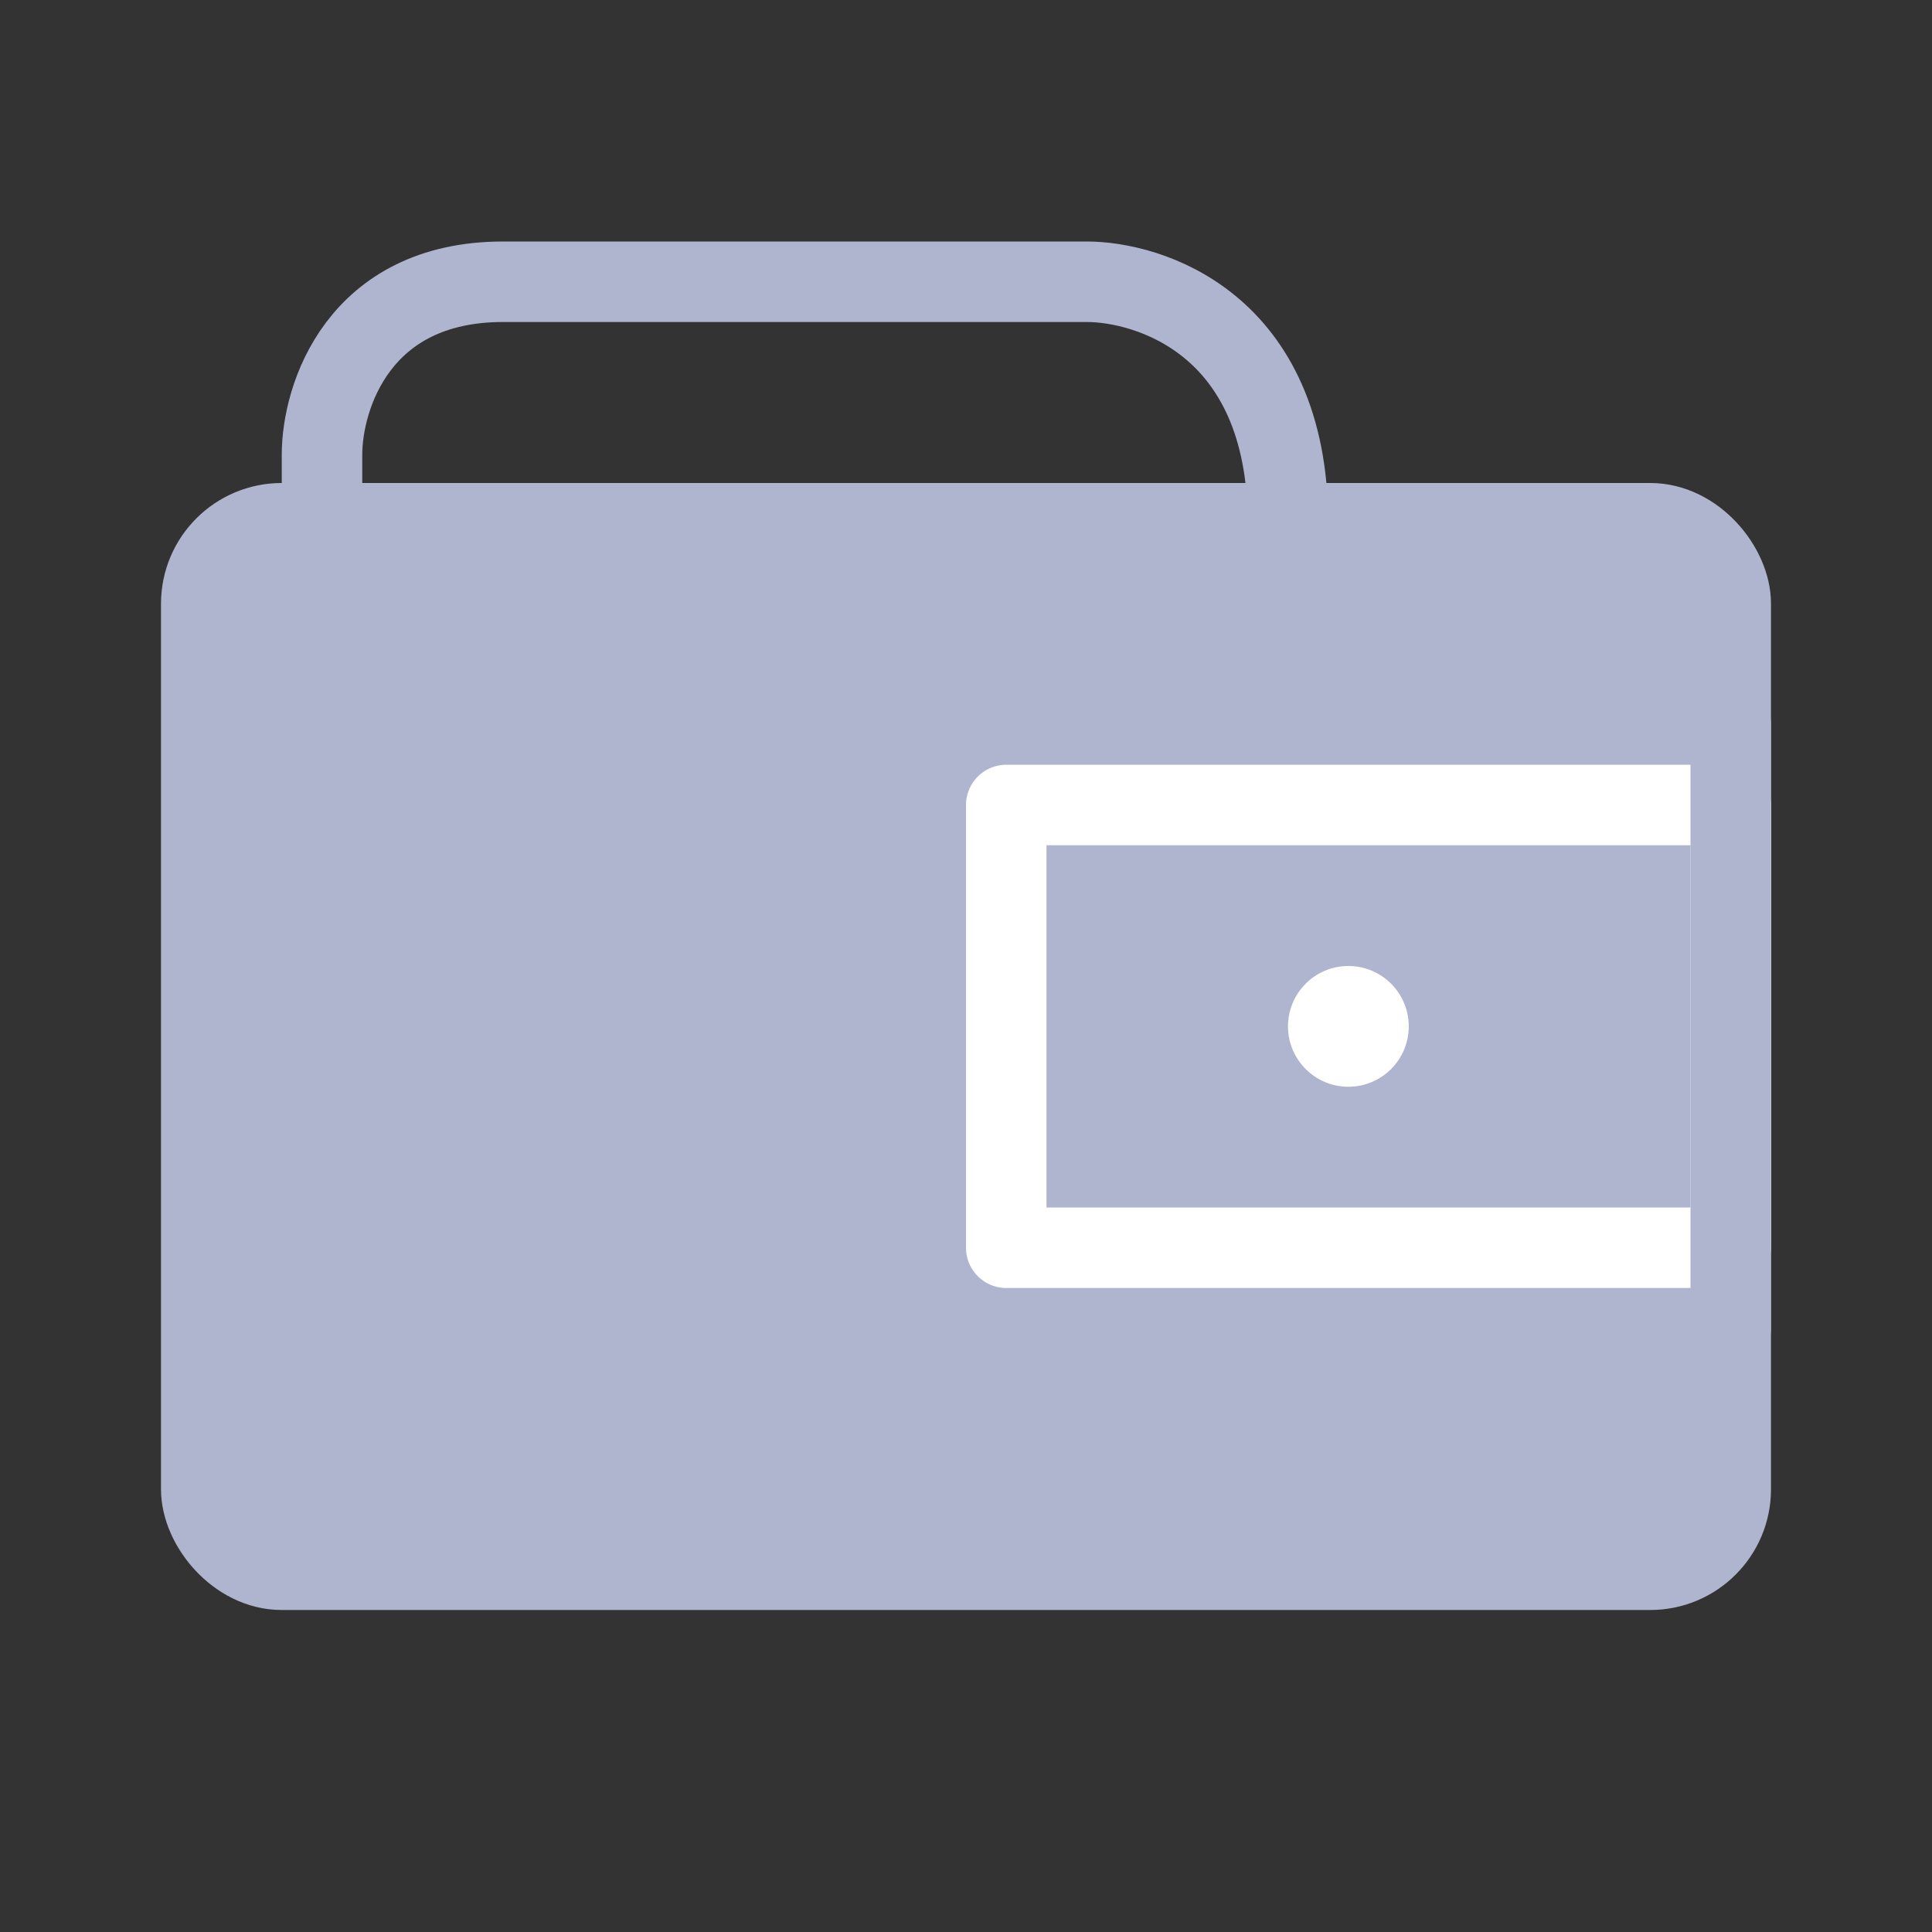 <?xml version="1.0" encoding="UTF-8"?><svg width="32" height="32" viewBox="0 0 48 48" fill="none" xmlns="http://www.w3.org/2000/svg"><rect x="0" y="0" width="48" height="48" fill="#333333" stroke="none"/><rect x="5" y="13" width="38" height="26" rx="2" fill="#AFB5CF" stroke="#AFB5CF" stroke-width="2" stroke-linecap="round" stroke-linejoin="round"/><rect x="25" y="20" width="18" height="11" stroke="#fff" stroke-width="2" stroke-linecap="round" stroke-linejoin="round"/><path d="M43 18L43 33" stroke="#AFB5CF" stroke-width="2" stroke-linecap="round" stroke-linejoin="round"/><path d="M32 13C32 8 28.5 7 27 7C23.667 7 16.1 7 12.5 7C8.9 7 8 9.866 8 11.299V13" stroke="#AFB5CF" stroke-width="2" stroke-linecap="round" stroke-linejoin="round"/><circle cx="33.5" cy="25.5" r="1.5" fill="#fff"/></svg>